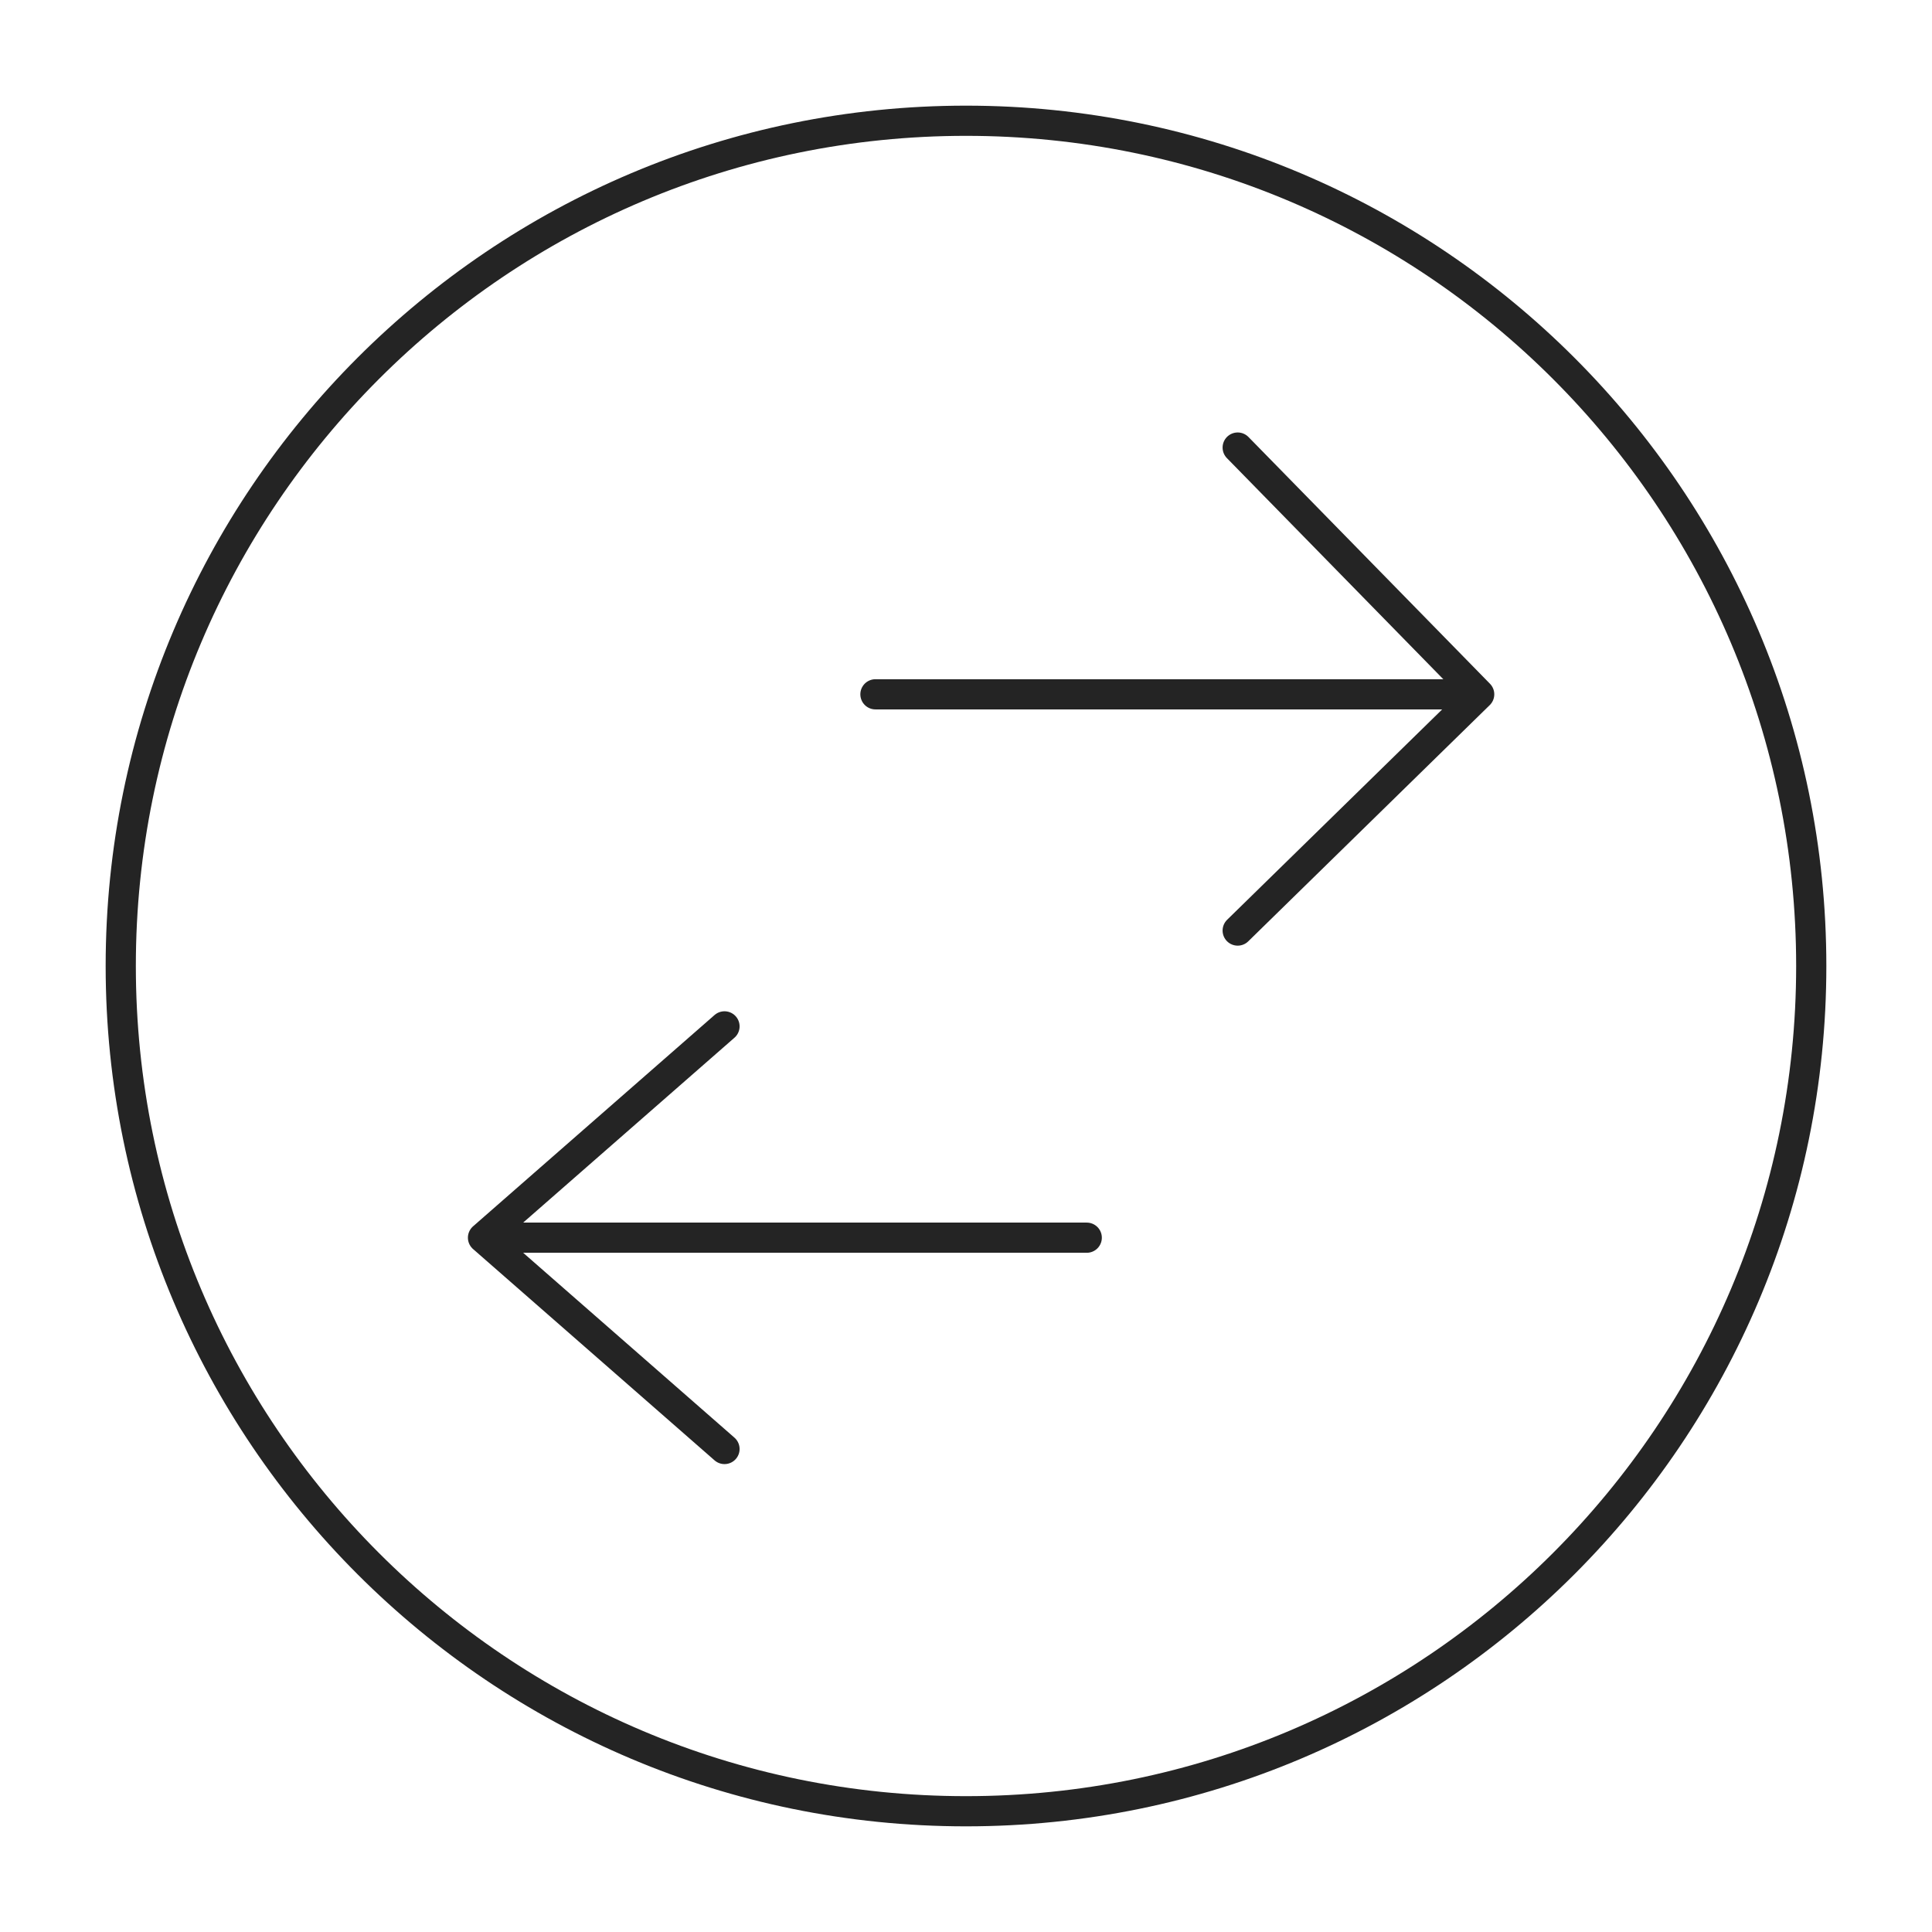 <?xml version="1.0" encoding="UTF-8"?>
<svg width="64px" height="64px" viewBox="0 0 64 64" version="1.1" xmlns="http://www.w3.org/2000/svg" xmlns:xlink="http://www.w3.org/1999/xlink">
    <!-- Generator: Sketch 57.1 (83088) - https://sketch.com -->
    <title>transaction-black</title>
    <desc>Created with Sketch.</desc>
    <g id="transaction-black" stroke="none" stroke-width="1" fill="none" fill-rule="evenodd" stroke-linecap="round" stroke-linejoin="round">
        <path d="M48,23 L29,23" id="Line" stroke="#242424"></path>
        <path d="M36,41 L17,41" id="Line" stroke="#242424"></path>
        <polyline id="Line" stroke="#242424" points="41 30.826 49 23 41 14.826"></polyline>
        <polyline id="Line" stroke="#242424" points="24 48 16 41 24 34"></polyline>
        <path d="M60,32 C60,47.464 47.462,60 32,60 C16.534,60 4,47.464 4,32 C4,16.536 16.534,4 32,4 C47.462,4 60,16.536 60,32 L60,32 Z" id="Line" stroke="#242424"></path>
    </g>
</svg>
